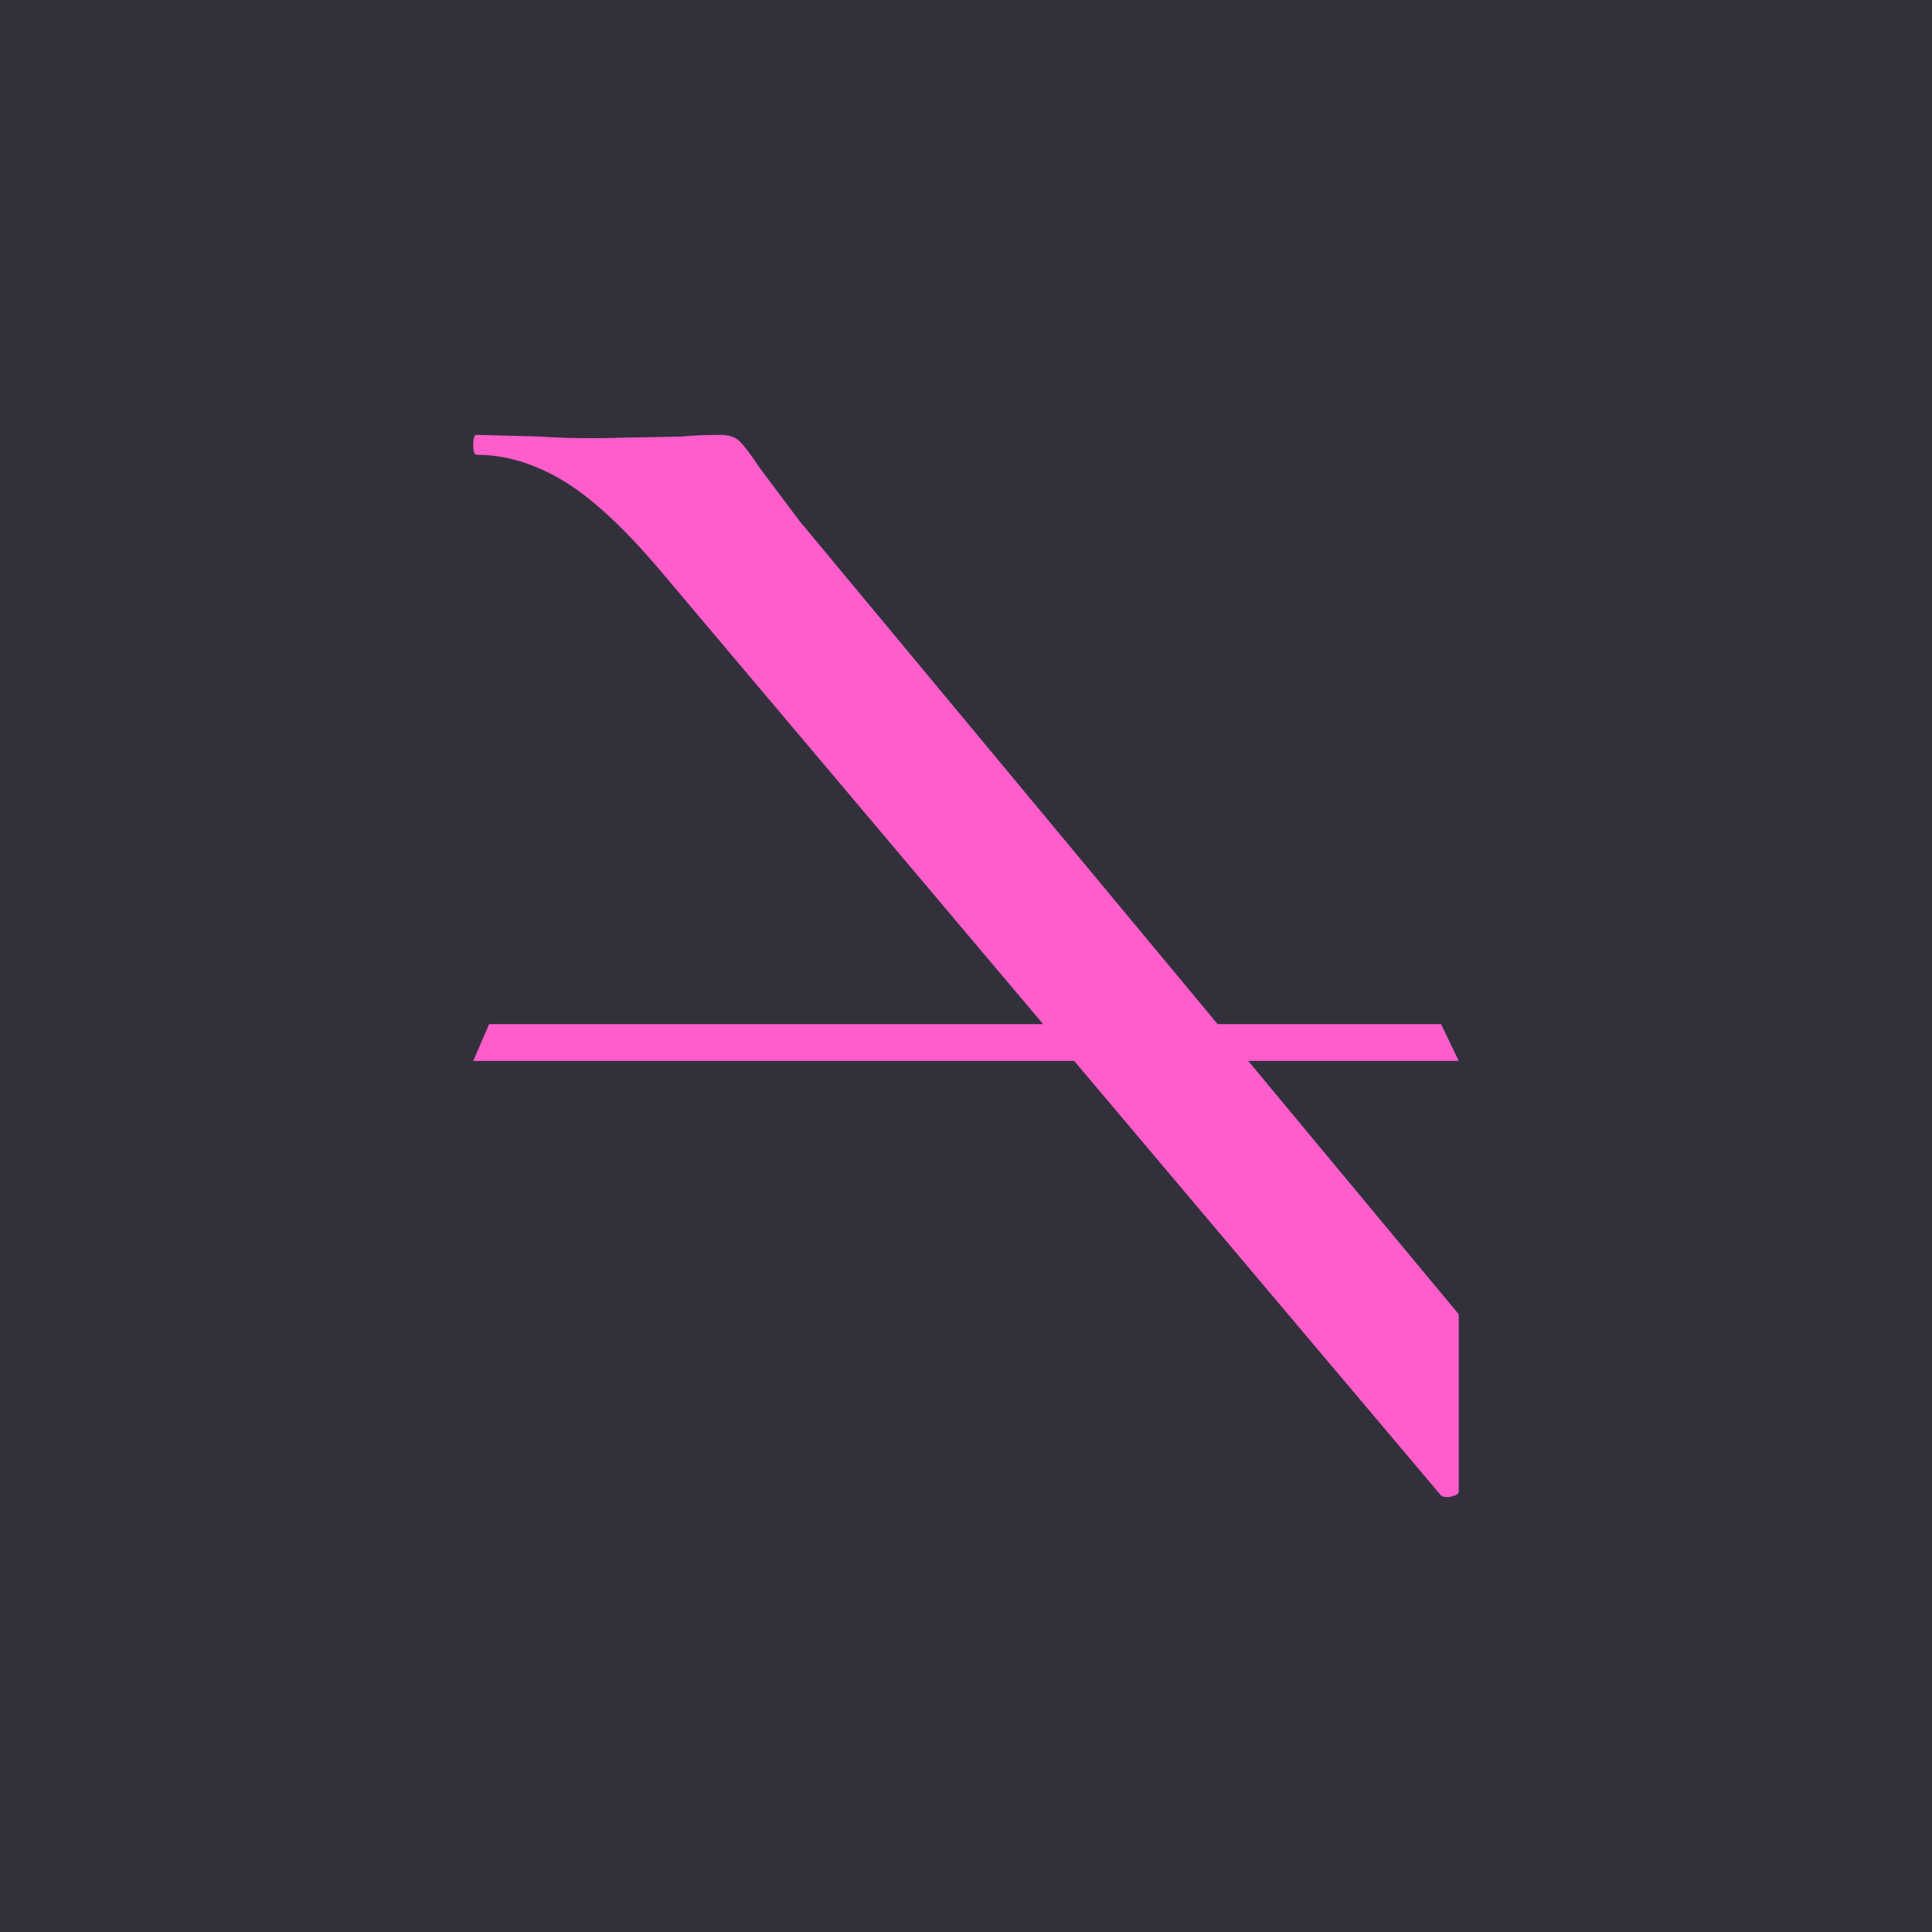 <?xml version="1.0" encoding="UTF-8" standalone="no"?><!DOCTYPE svg PUBLIC "-//W3C//DTD SVG 1.1//EN" "http://www.w3.org/Graphics/SVG/1.1/DTD/svg11.dtd"><svg width="100%" height="100%" viewBox="0 0 256 256" version="1.1" xmlns="http://www.w3.org/2000/svg" xmlns:xlink="http://www.w3.org/1999/xlink" xml:space="preserve" xmlns:serif="http://www.serif.com/" style="fill-rule:evenodd;clip-rule:evenodd;stroke-linejoin:round;stroke-miterlimit:2;"><rect id="favicon" x="0" y="0" width="256" height="256" style="fill:#32313b;"/><path d="M193.29,197.643c0,0.292 -0.329,0.512 -0.987,0.658c-0.659,0.146 -1.134,0.073 -1.427,-0.219l-103.367,-122.46c-4.828,-5.706 -9.144,-9.693 -12.948,-11.961c-3.804,-2.268 -7.608,-3.402 -11.412,-3.402c-0.293,0 -0.439,-0.439 -0.439,-1.317c-0,-0.877 0.146,-1.316 0.439,-1.316l8.559,0.219c1.756,0.146 4.243,0.22 7.462,0.22l11.192,-0.22c1.463,-0.146 3.146,-0.219 5.048,-0.219c1.17,-0 2.048,0.292 2.633,0.878c0.586,0.585 1.463,1.755 2.634,3.511l5.267,7.023l87.346,105.107l0,23.498Z" style="fill:#ff5dcc;fill-rule:nonzero;"/><path d="M64.812,135.702l126.135,-0l2.343,4.872l-130.58,-0l2.102,-4.872Z" style="fill:#ff5dcc;fill-rule:nonzero;"/></svg>